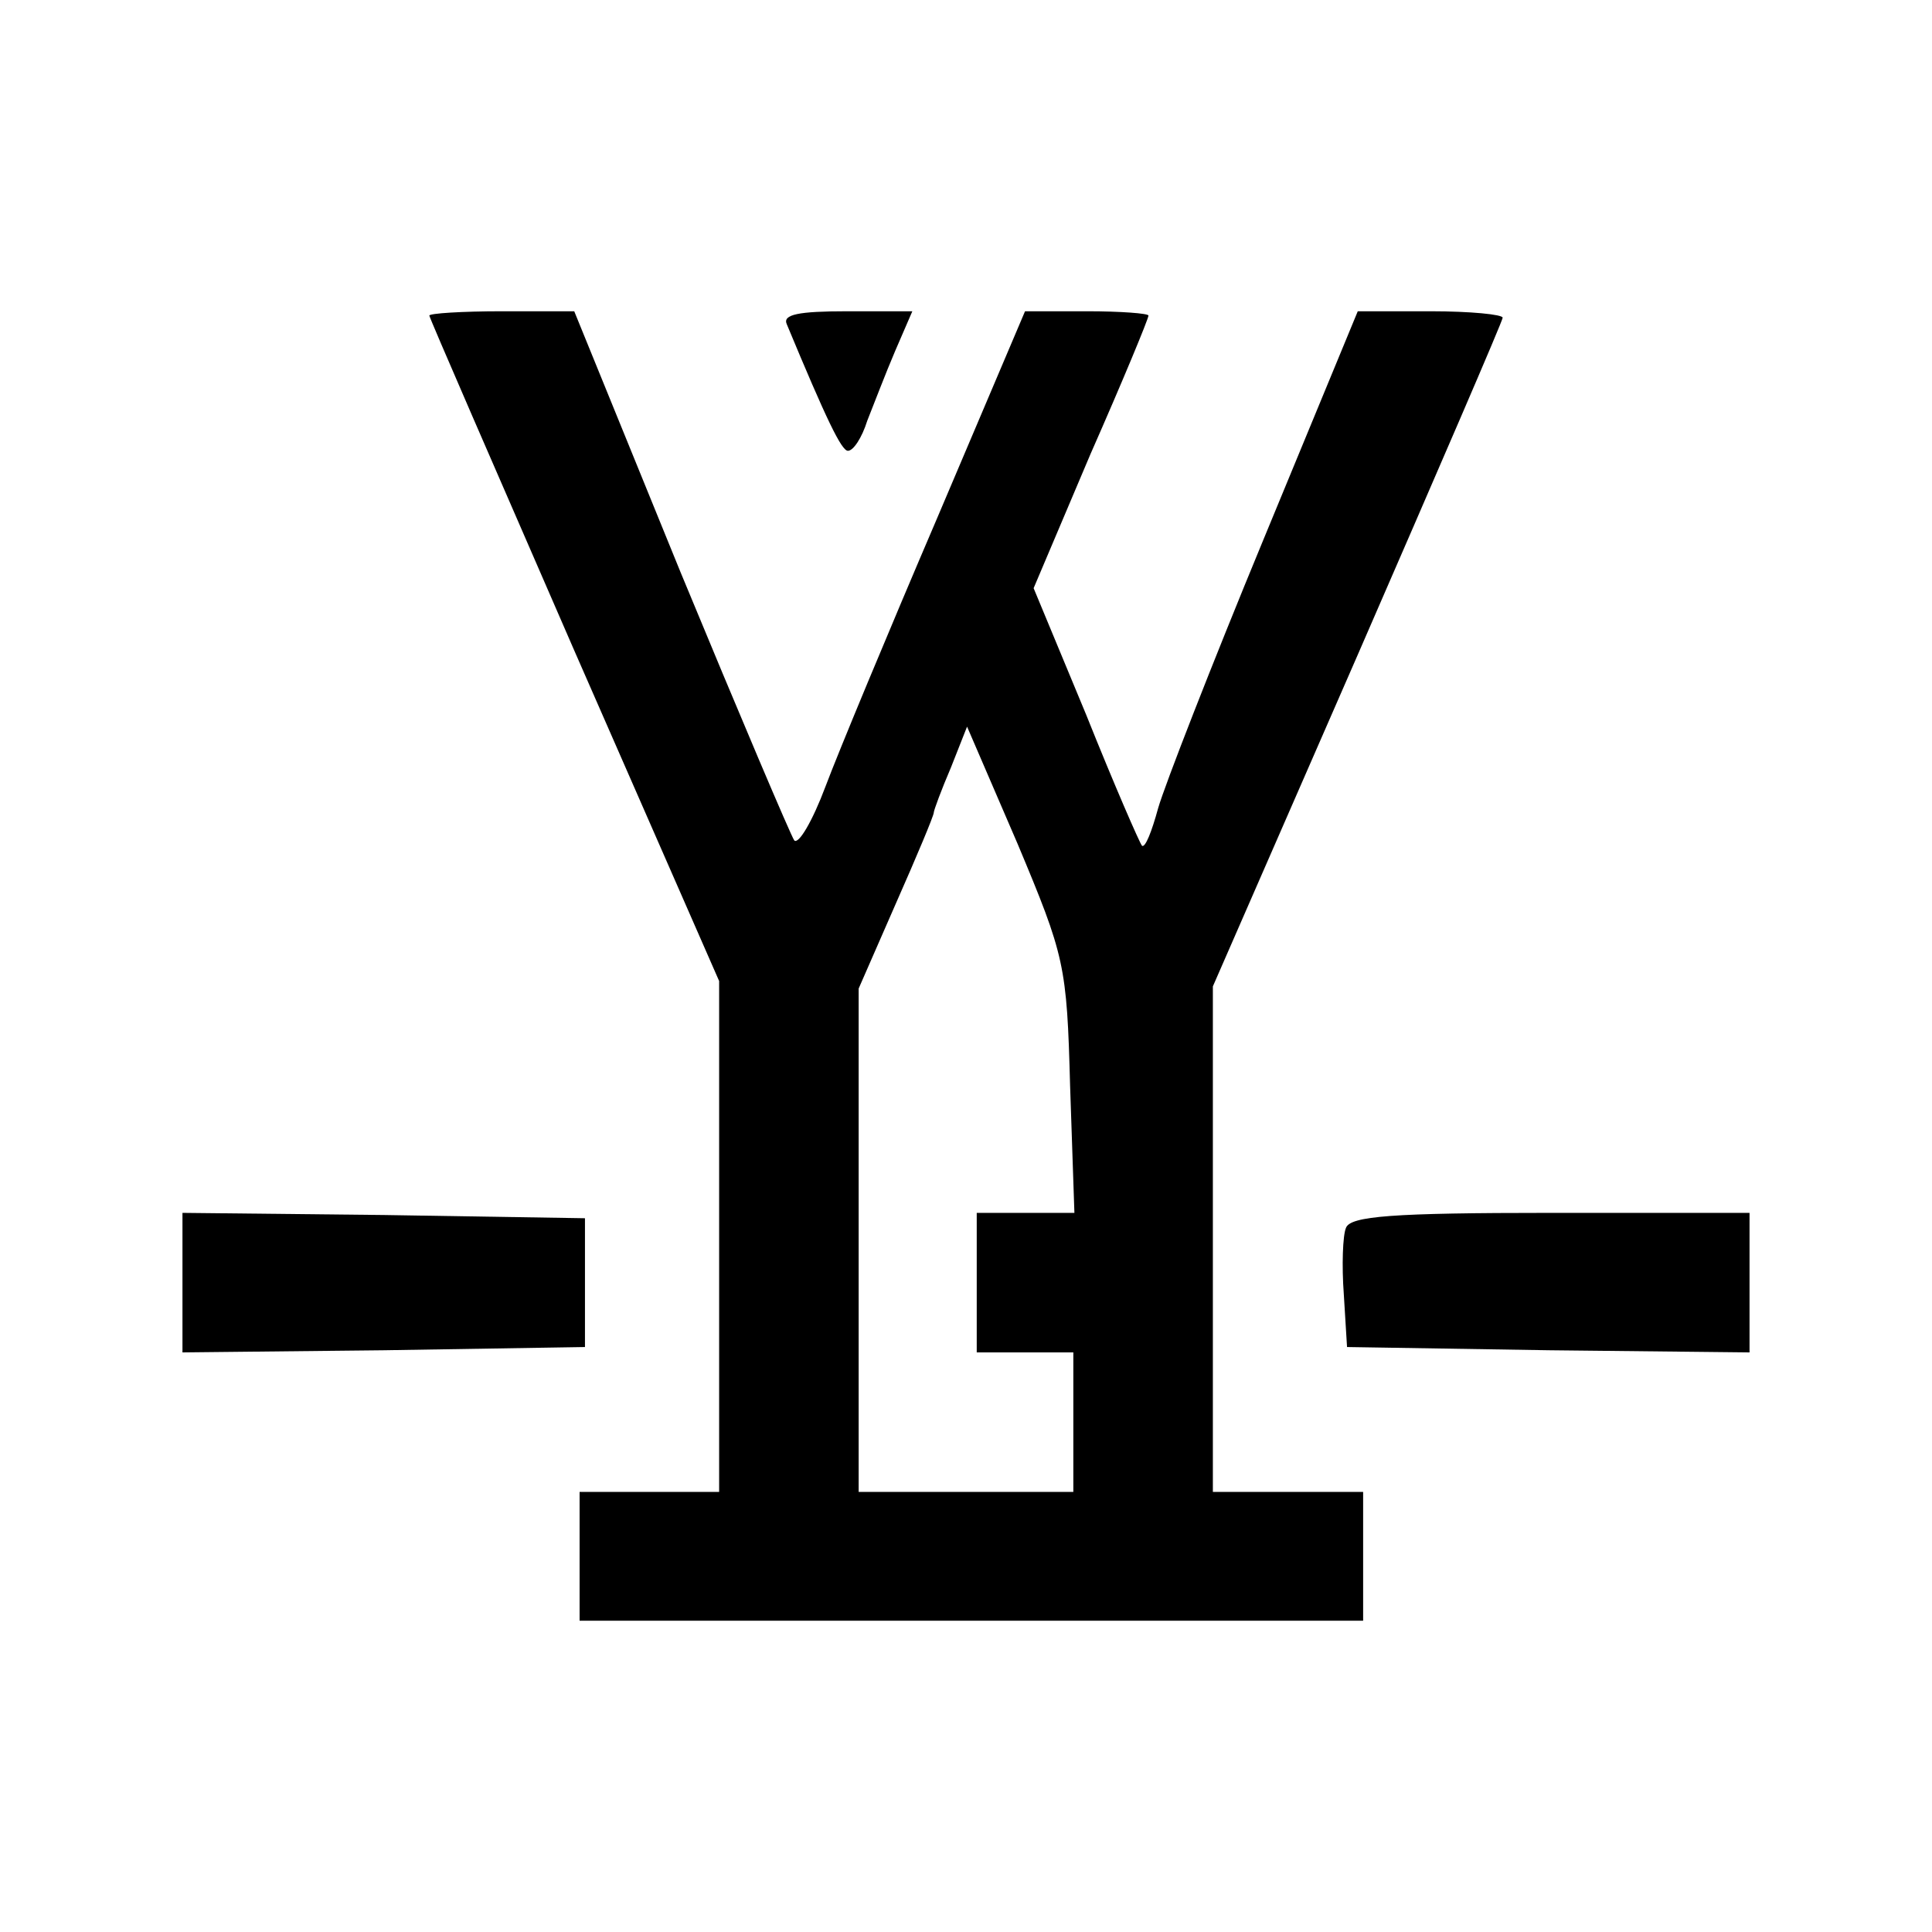 <?xml version="1.0" standalone="no"?>
<!DOCTYPE svg PUBLIC "-//W3C//DTD SVG 20010904//EN"
 "http://www.w3.org/TR/2001/REC-SVG-20010904/DTD/svg10.dtd">
<svg version="1.0" xmlns="http://www.w3.org/2000/svg"
 width="180pt" height="180pt" viewBox="0 0 180 180"
 preserveAspectRatio="xMidYMid meet">
<g transform="translate(0,180) scale(0.1,-0.1)"
fill="#000000" stroke="none">
<path d="M400 1506 c0 -2 61 -142 135 -312 l135 -308 0 -238 0 -238 -65 0 -65
0 0 -60 0 -60 365 0 365 0 0 60 0 60 -70 0 -70 0 0 236 0 235 135 309 c74 170
135 311 135 314 0 3 -30 6 -67 6 l-68 0 -88 -213 c-48 -116 -92 -229 -98 -250
-6 -22 -12 -37 -15 -35 -2 2 -26 57 -52 122 l-49 118 53 125 c30 68 54 126 54
129 0 2 -26 4 -57 4 l-58 0 -82 -193 c-45 -105 -92 -218 -104 -250 -12 -32
-25 -54 -29 -50 -3 4 -51 117 -106 250 l-99 243 -67 0 c-38 0 -68 -2 -68 -4z
m597 -718 l4 -118 -45 0 -46 0 0 -65 0 -65 45 0 45 0 0 -65 0 -65 -100 0 -100
0 0 235 0 234 35 80 c19 43 35 81 35 84 0 2 7 21 16 42 l15 38 47 -109 c44
-105 46 -113 49 -226z"/>
<path d="M733 1498 c37 -89 51 -118 57 -118 5 0 13 12 18 28 6 15 17 44 26 65
l16 37 -61 0 c-45 0 -60 -3 -56 -12z"/>
<path d="M170 605 l0 -65 188 2 187 3 0 60 0 60 -187 3 -188 2 0 -65z"/>
<path d="M1254 656 c-3 -7 -4 -35 -2 -62 l3 -49 188 -3 187 -2 0 65 0 65 -185
0 c-148 0 -187 -3 -191 -14z"/>
</g>
</svg>
